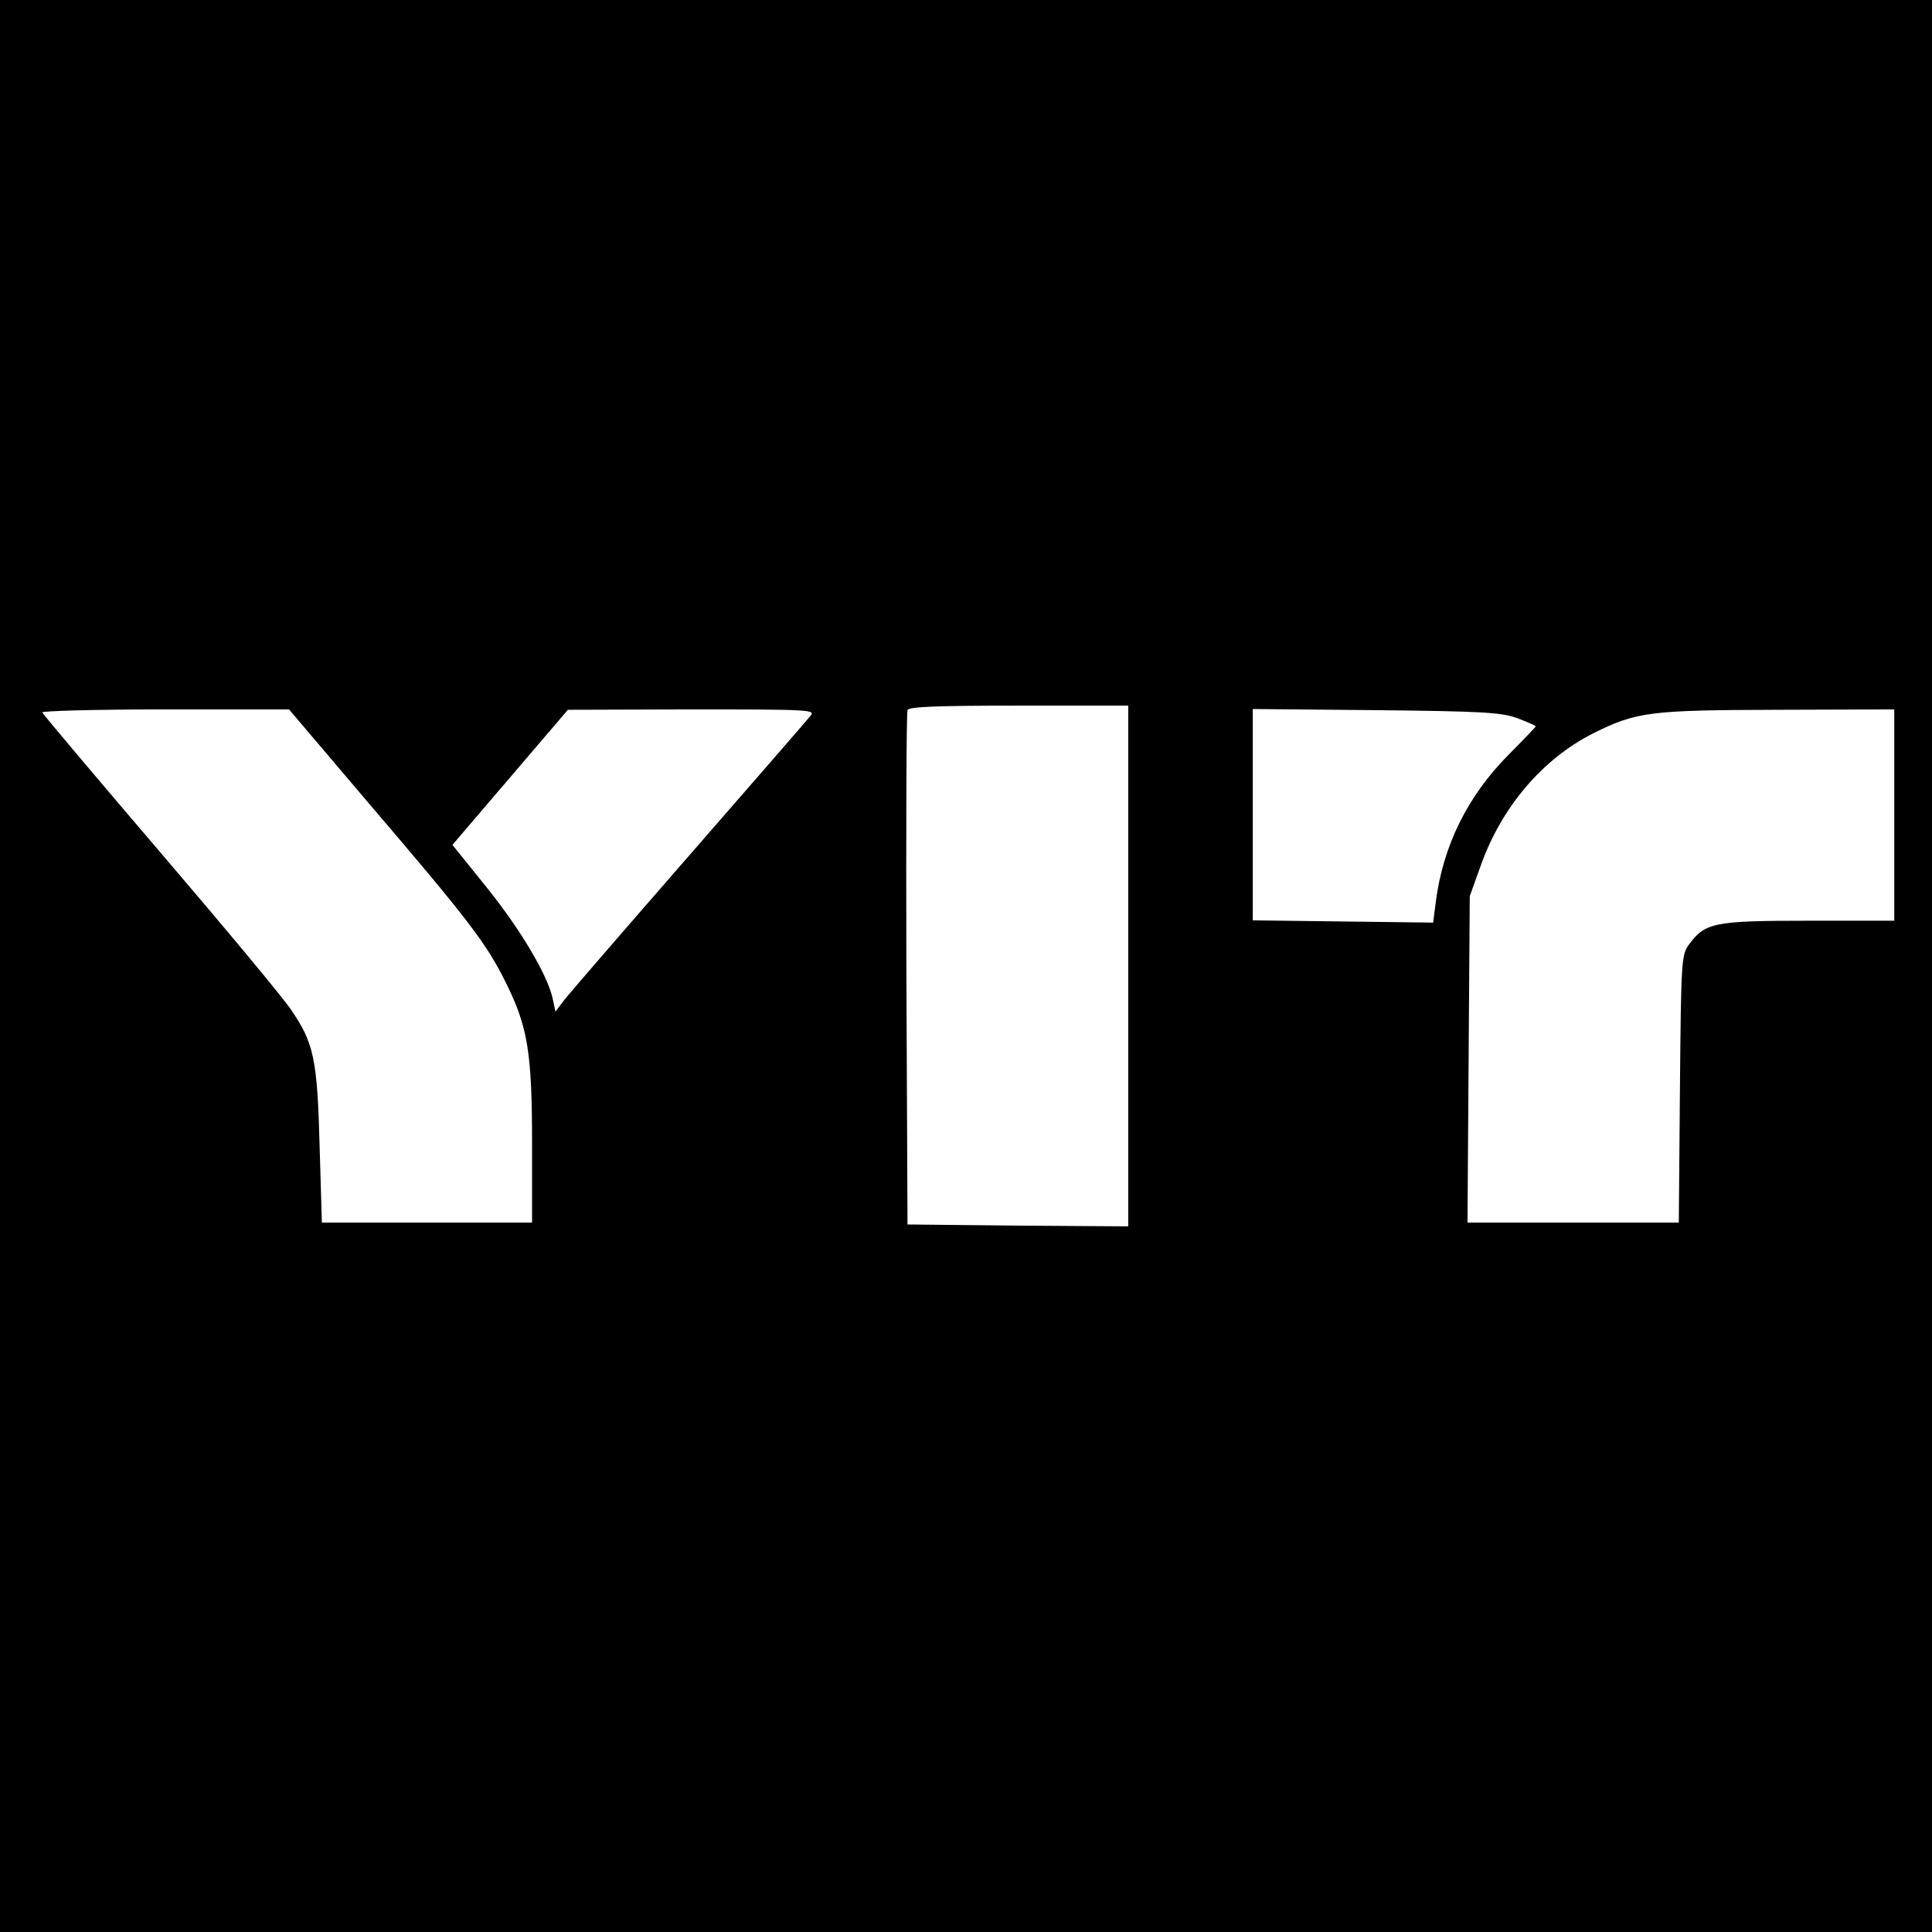 <?xml version="1.0" standalone="no"?>
<!DOCTYPE svg PUBLIC "-//W3C//DTD SVG 20010904//EN"
 "http://www.w3.org/TR/2001/REC-SVG-20010904/DTD/svg10.dtd">
<svg version="1.0" xmlns="http://www.w3.org/2000/svg"
 width="512pt" height="512pt" viewBox="0 0 512 512"
 preserveAspectRatio="xMidYMid meet">
<g transform="translate(0,512) scale(0.1,-0.1)"
fill="#000000" stroke="none">
<path d="M0 2560 l0 -2560 2560 0 2560 0 0 2560 0 2560 -2560 0 -2560 0 0
-2560z m2990 0 l0 -690 -292 2 -293 3 -3 675 c-1 371 0 681 3 688 3 9 72 12
295 12 l290 0 0 -690z m-2010 428 c260 -304 310 -369 361 -473 58 -117 69
-185 69 -427 l0 -208 -279 0 -278 0 -6 203 c-6 228 -15 273 -75 360 -20 31
-176 218 -347 418 -171 200 -311 366 -313 371 -2 4 144 8 325 8 l329 0 214
-252z m1168 235 c-8 -10 -154 -178 -324 -373 -170 -195 -319 -367 -331 -383
l-21 -28 -7 33 c-13 63 -85 184 -175 296 l-91 113 153 179 153 179 329 1 c313
0 328 -1 314 -17z m1875 -7 c26 -10 47 -19 47 -21 0 -1 -33 -36 -73 -76 -108
-109 -173 -241 -192 -389 l-7 -55 -239 3 -239 3 0 280 0 280 328 -3 c285 -3
333 -6 375 -22z m997 -256 l0 -280 -227 0 c-251 0 -274 -5 -317 -63 -20 -27
-21 -43 -24 -383 l-3 -354 -280 0 -280 0 3 433 3 432 28 78 c55 157 164 285
298 353 116 58 150 62 492 63 l307 1 0 -280z"/>
</g>
</svg>
